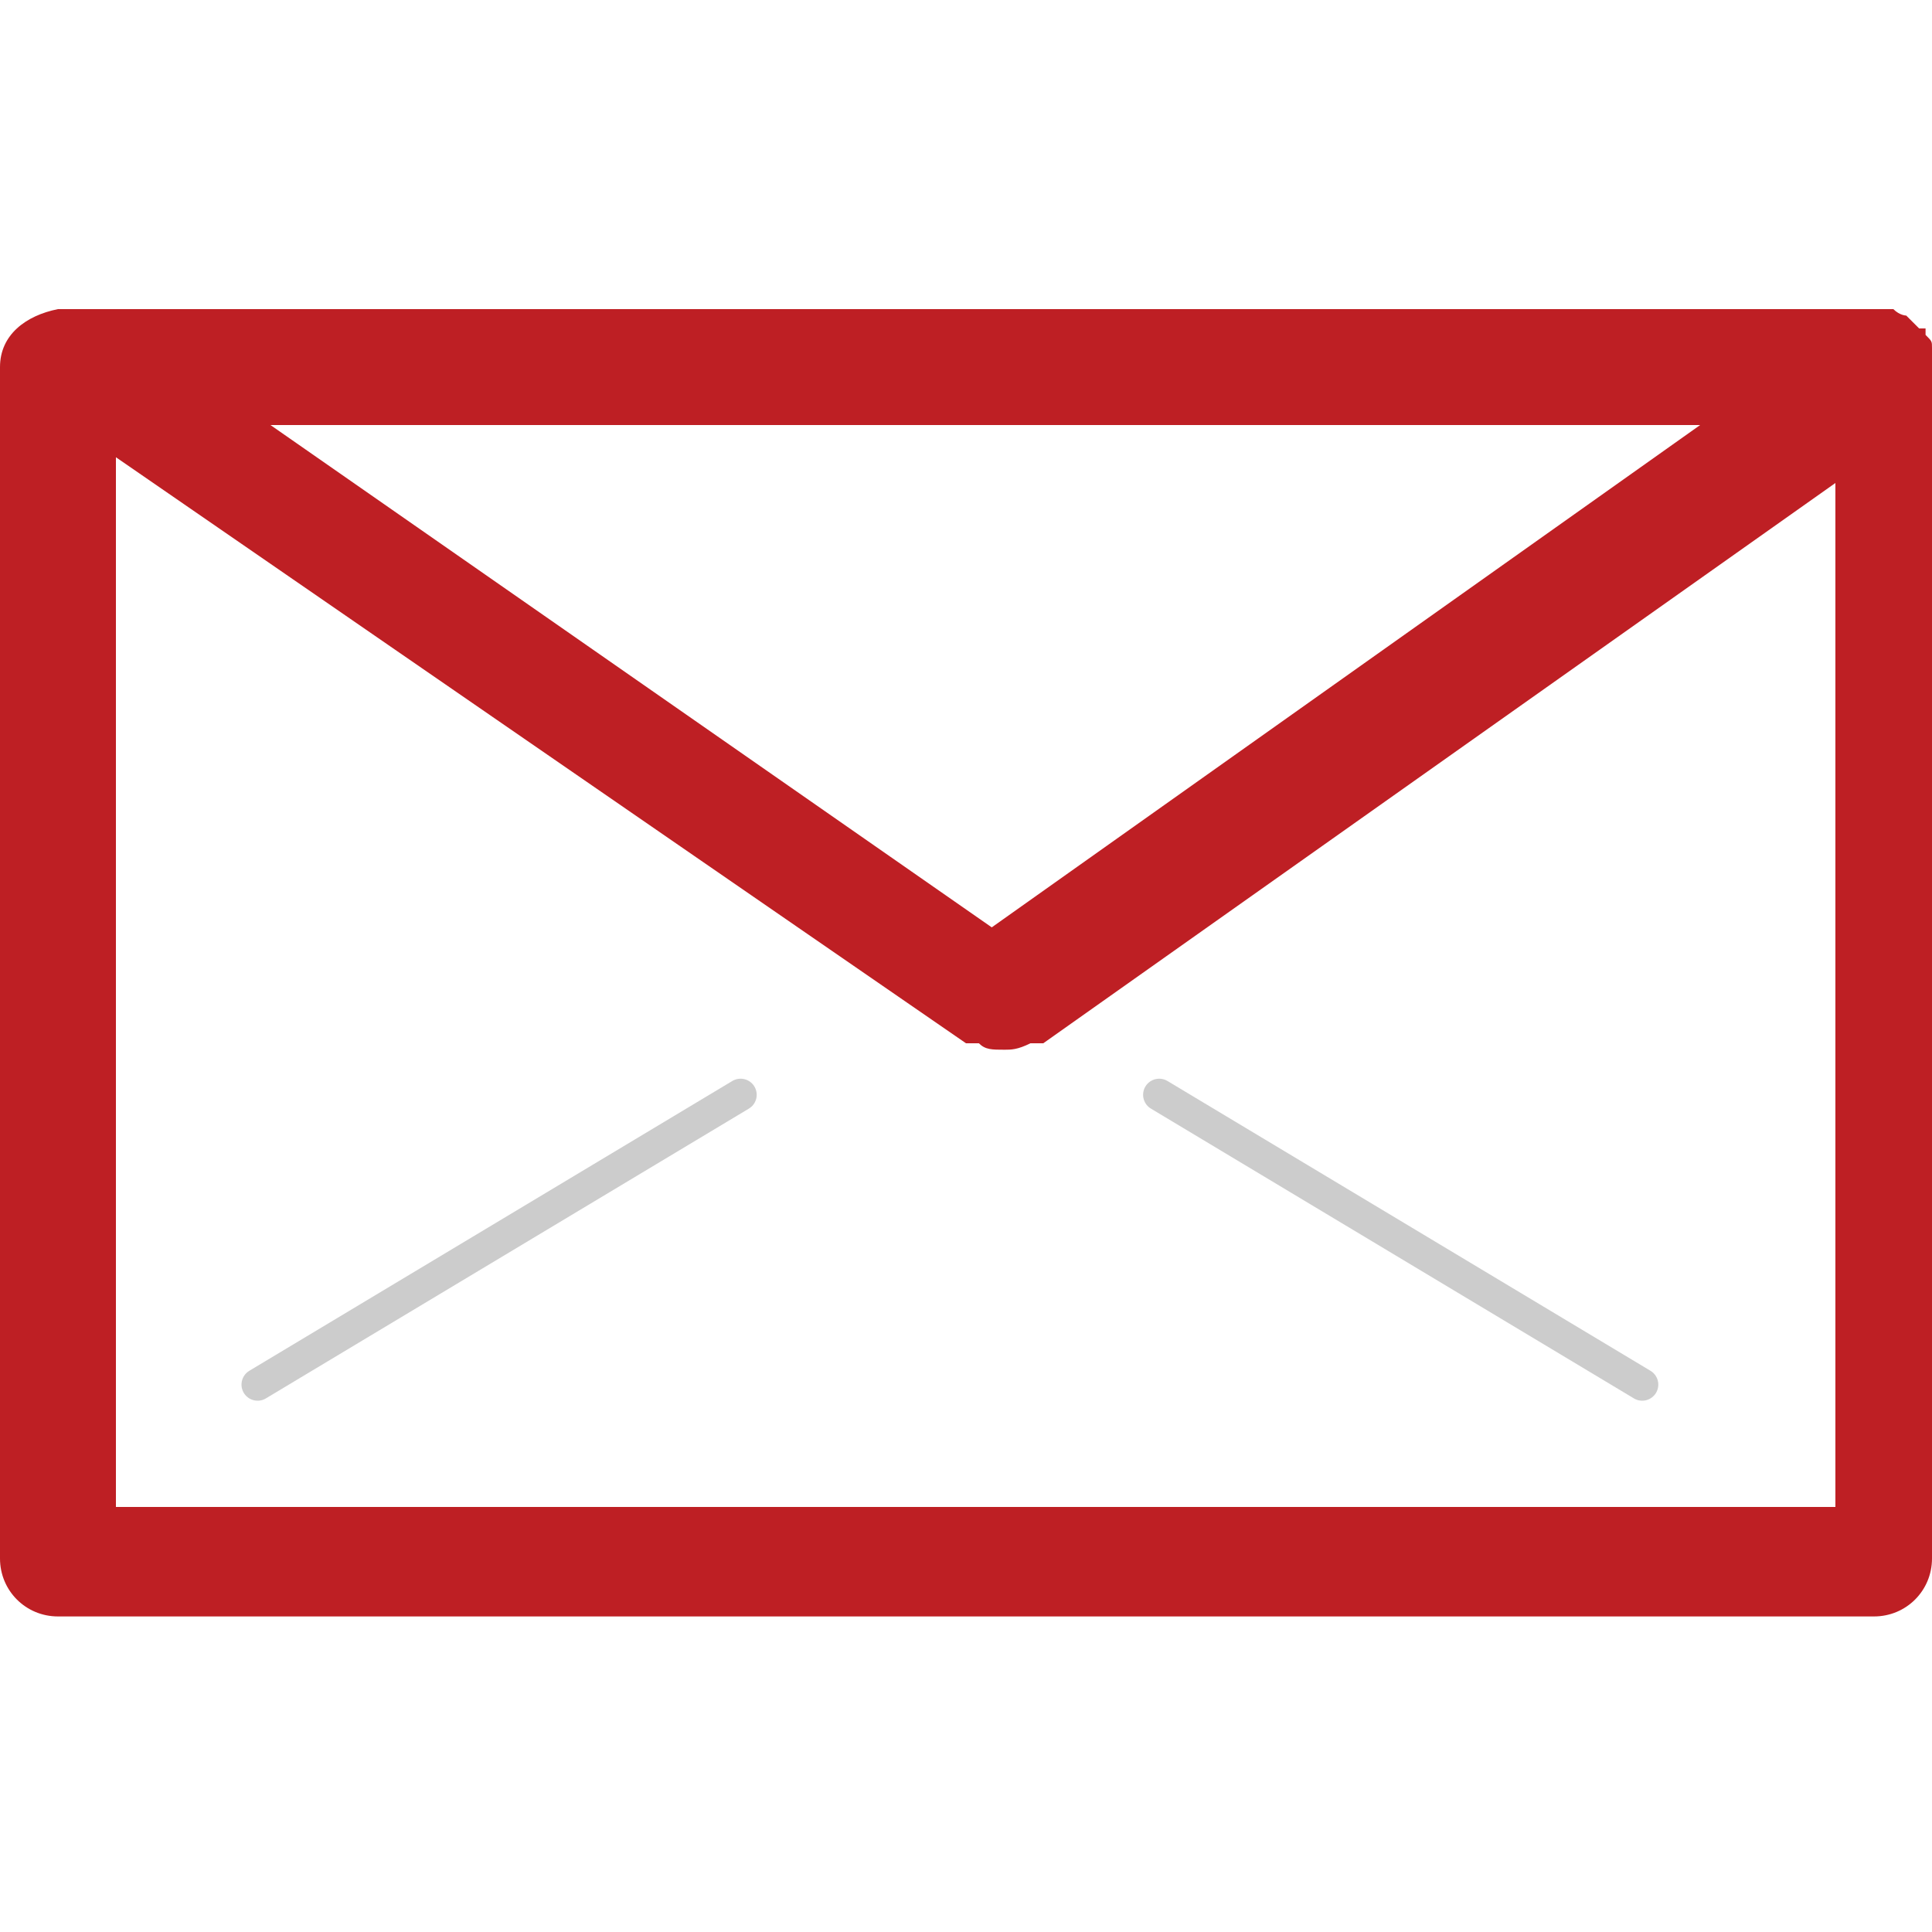 <?xml version="1.0" encoding="utf-8"?>
<!-- Generator: Adobe Illustrator 22.0.1, SVG Export Plug-In . SVG Version: 6.00 Build 0)  -->
<svg version="1.1" id="Layer_1" xmlns="http://www.w3.org/2000/svg" xmlns:xlink="http://www.w3.org/1999/xlink" x="0px" y="0px"
	 viewBox="0 0 30 30" style="enable-background:new 0 0 30 30;" xml:space="preserve">
<style type="text/css">
	.st0{fill:#BE1F24;}
	.st1{opacity:0.2;fill:none;stroke:#000000;stroke-width:0.5;stroke-linecap:round;stroke-miterlimit:10;}
</style>
<path class="st0" d="M30,5.6c0-0.1,0-0.1,0-0.2c0-0.1,0-0.1-0.1-0.2c0,0,0-0.1,0-0.1c0,0,0,0-0.1,0c0,0-0.1-0.1-0.1-0.1
	c0,0-0.1-0.1-0.1-0.1c0,0-0.1,0-0.2-0.1c-0.1,0-0.1,0-0.2,0c0,0,0,0-0.1,0H0.9C0.4,4.9,0,5.2,0,5.7v18.5c0,0.5,0.4,0.9,0.9,0.9h28.2
	c0.5,0,0.9-0.4,0.9-0.9L30,5.6C30,5.7,30,5.7,30,5.6z M15.4,14.4L4.2,6.6h22.2L15.4,14.4z M1.8,23.4V7.1l13.2,9.1c0,0,0,0,0.1,0
	c0,0,0,0,0.1,0c0.1,0.1,0.2,0.1,0.4,0.1c0,0,0,0,0,0c0,0,0,0,0,0c0.1,0,0.2,0,0.4-0.1c0,0,0.1,0,0.1,0c0,0,0.1,0,0.1,0l12.3-8.7
	v15.9H1.8z"/>
<line class="st1" x1="18" y1="17" x2="25.5" y2="21.5"/>
<line class="st1" x1="11.5" y1="17" x2="4" y2="21.5"/>
</svg>
